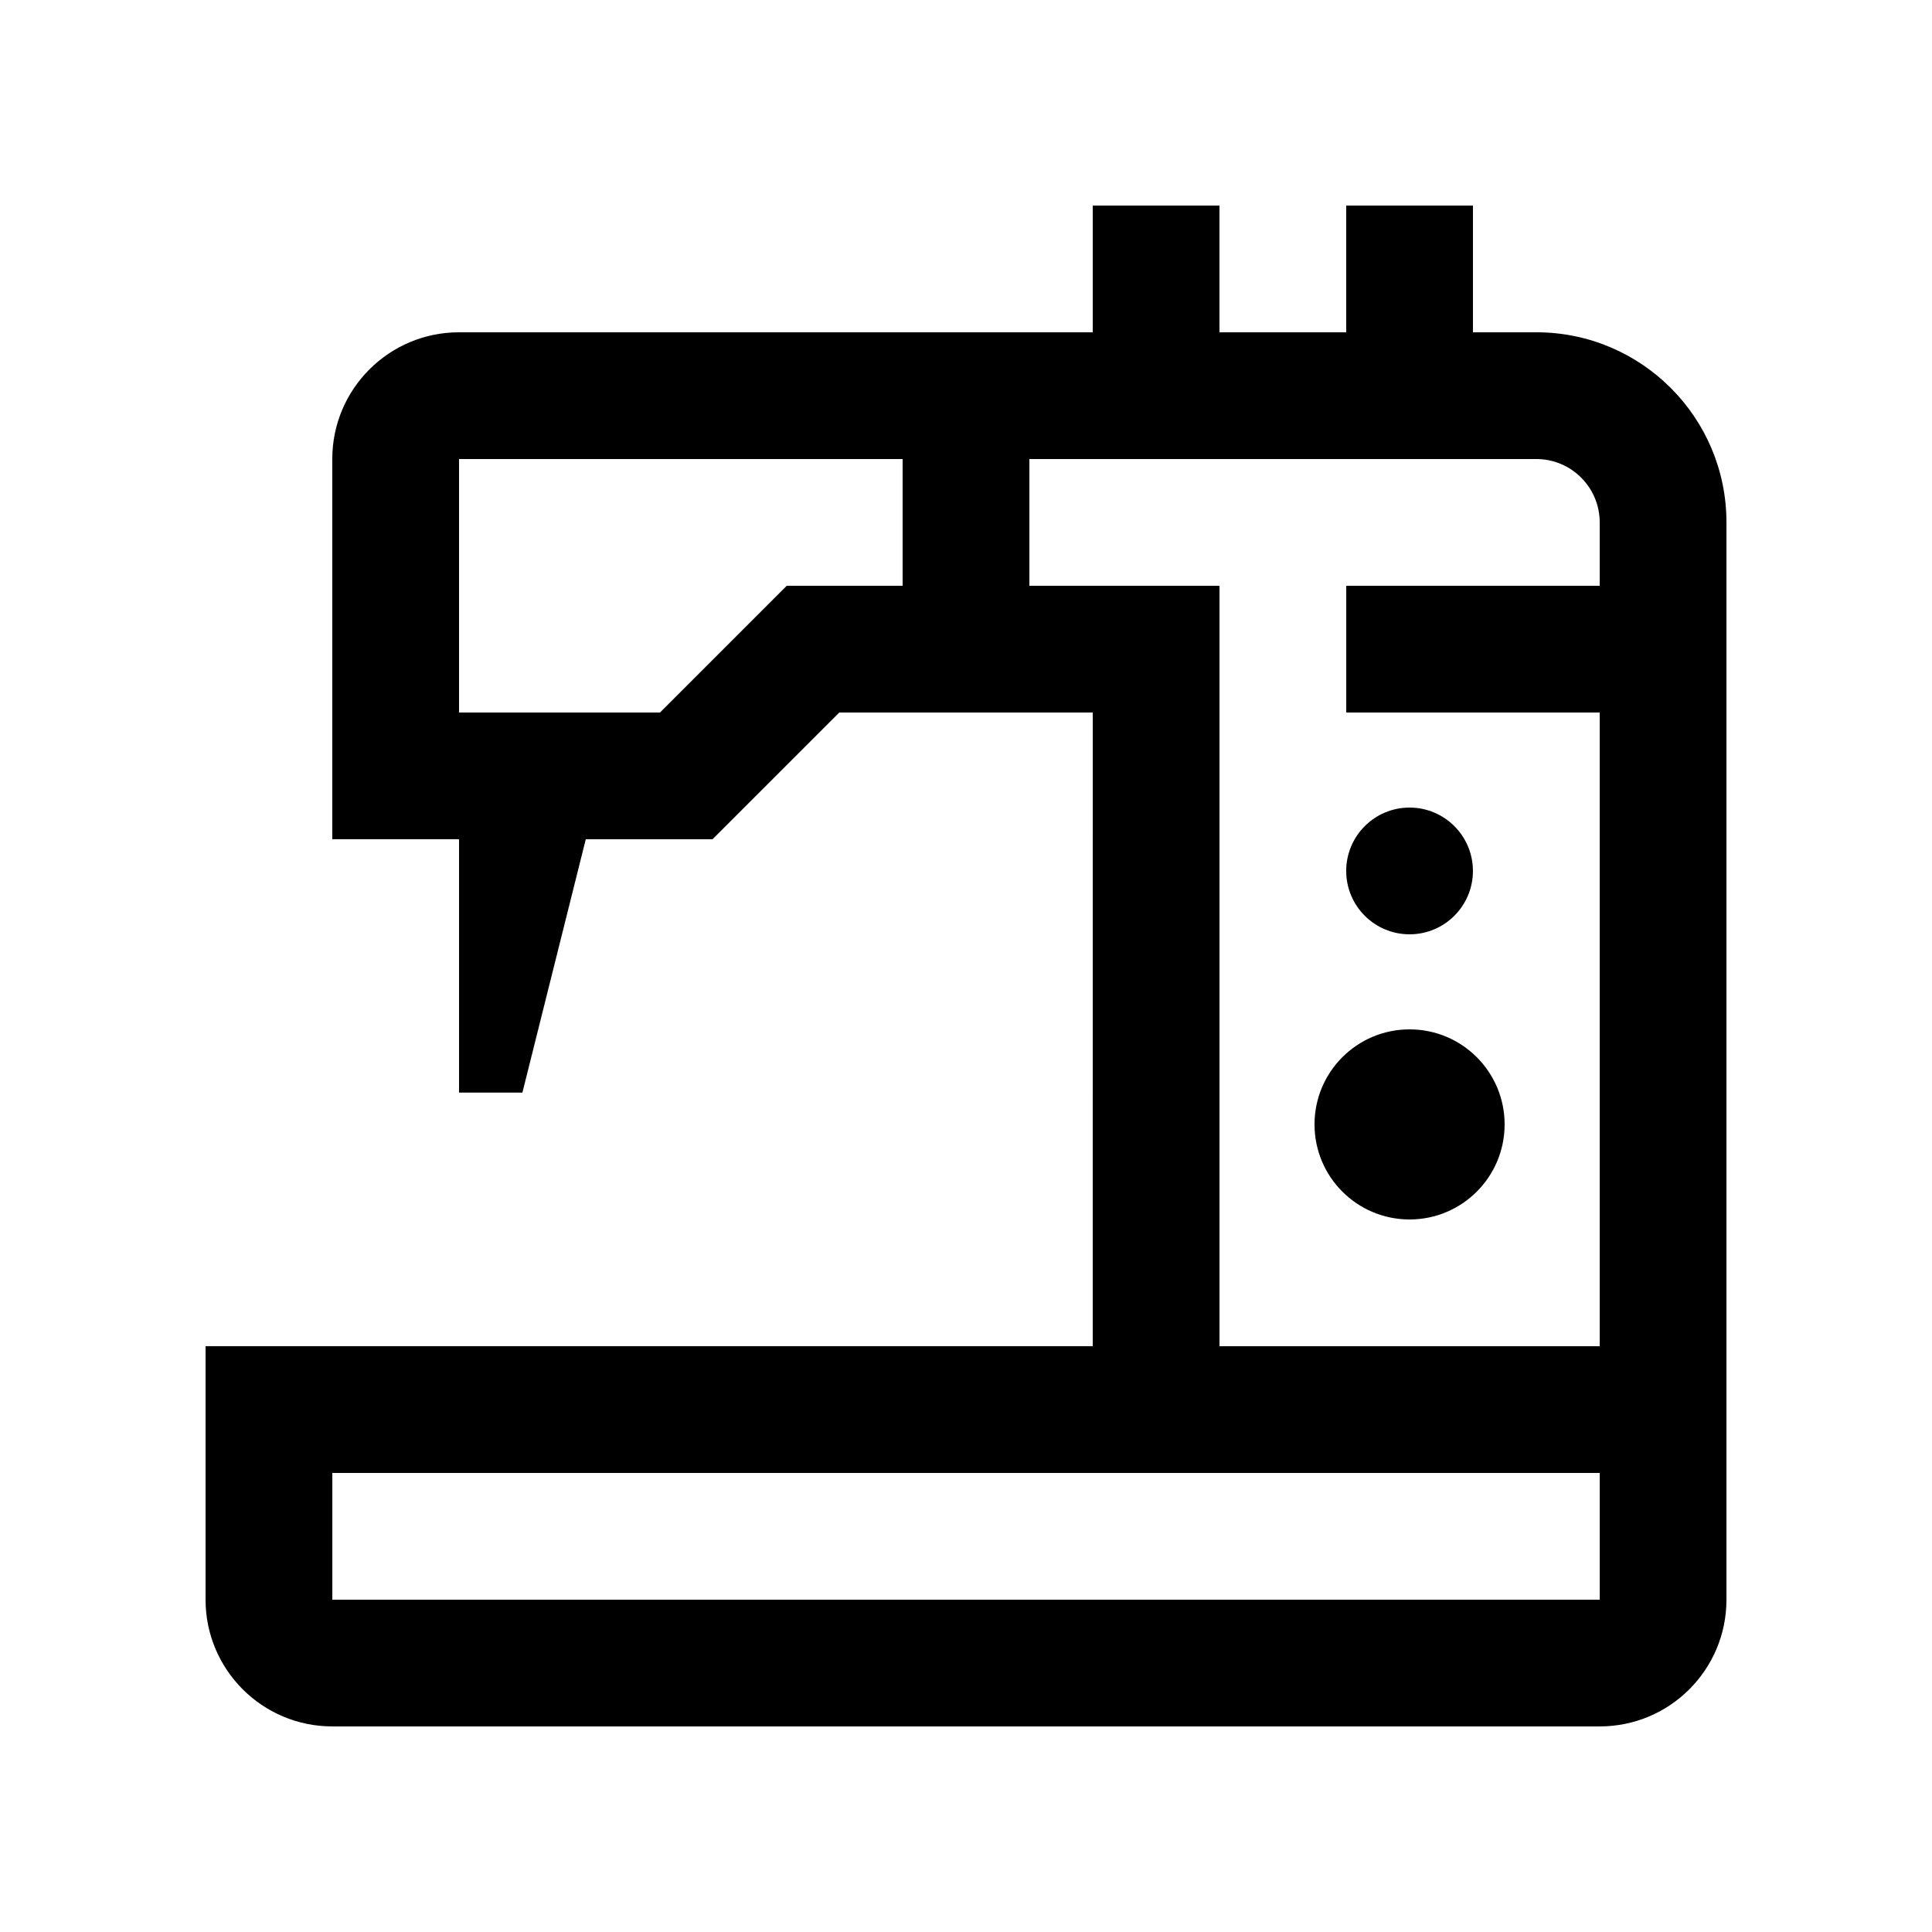<?xml version="1.0" encoding="UTF-8"?>
<!-- Uploaded to: ICON Repo, www.iconrepo.com, Generator: ICON Repo Mixer Tools -->
<svg fill="#000000" width="800px" height="800px" version="1.1" viewBox="144 144 512 512" xmlns="http://www.w3.org/2000/svg">
 <g>
  <path d="m542.74 441.98c0 13.914-11.277 25.191-25.191 25.191-13.91 0-25.188-11.277-25.188-25.191 0-13.91 11.277-25.188 25.188-25.188 13.914 0 25.191 11.277 25.191 25.188"/>
  <path d="m534.34 374.81c0 9.273-7.516 16.793-16.793 16.793-9.273 0-16.789-7.519-16.789-16.793 0-9.273 7.516-16.793 16.789-16.793 9.277 0 16.793 7.519 16.793 16.793"/>
  <path d="m551.14 232.06h-16.793v-33.586h-33.586v33.59h-33.59v-33.59h-33.582v33.59l-167.94-0.004c-18.551 0-33.59 15.035-33.59 33.582v100.76h33.59v67.145h16.793l16.797-67.141h33.59l33.59-33.582h67.172l-0.004 167.93h-235.11v67.18c0 18.527 15.035 33.582 33.586 33.582h335.88c18.547 0 33.586-15.02 33.586-33.586v-285.49c0-27.832-22.566-50.383-50.383-50.383zm-198.64 67.176-33.59 33.59-53.258-0.004v-67.176h117.55v33.59zm215.44 268.7h-335.87v-33.59h335.88v33.59zm-100.76-67.176v-201.52h-50.383v-33.59h134.35c9.266 0 16.793 7.527 16.793 16.797v16.793h-67.172v33.59h67.172v167.93z"/>
 </g>
</svg>